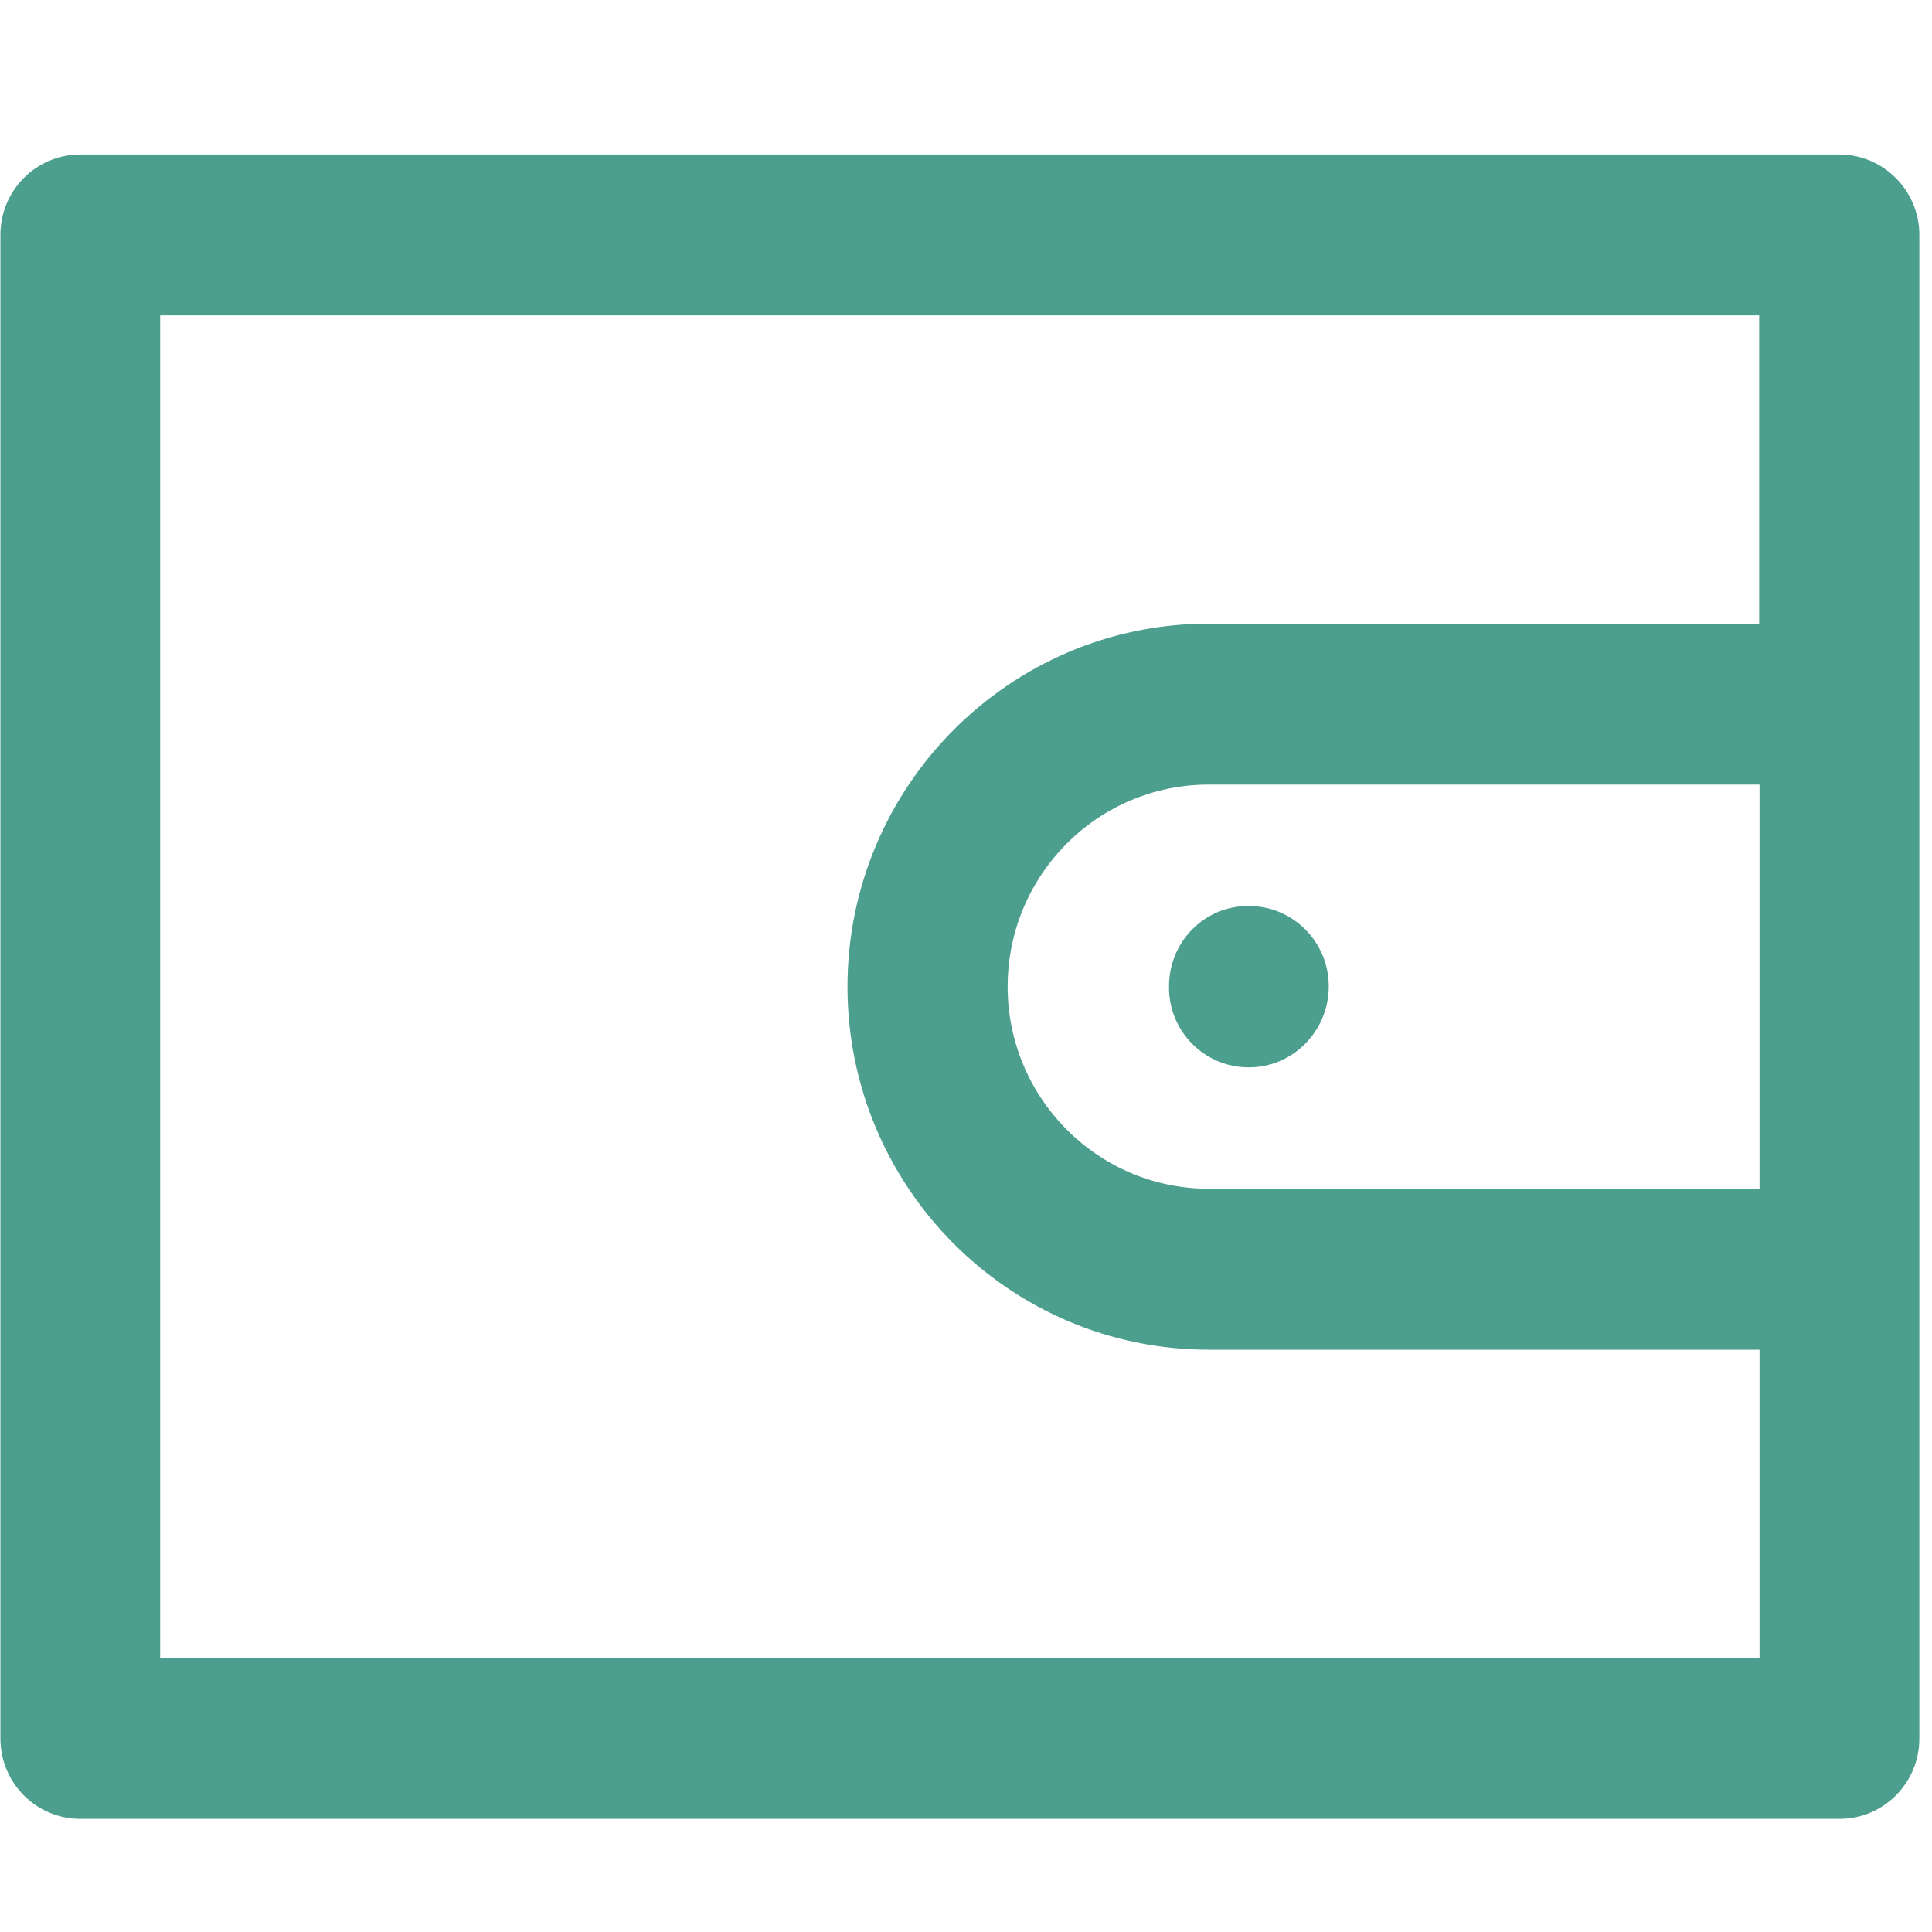 <?xml version="1.0" encoding="UTF-8"?>
<svg width="38px" height="38px" viewBox="0 0 38 38" version="1.1" xmlns="http://www.w3.org/2000/svg" xmlns:xlink="http://www.w3.org/1999/xlink">
    <!-- Generator: Sketch 53.1 (72631) - https://sketchapp.com -->
    <title>Employee-Icon/Wallet</title>
    <desc>Created with Sketch.</desc>
    <g id="Employee-Icon/Wallet" stroke="none" stroke-width="1" fill="none" fill-rule="evenodd">
        <g id="wallet" transform="translate(0, 3)" fill="#4C9E8F" fill-rule="nonzero">
            <path d="M36.18,0.039 L1.579,0.039 C0.709,0.039 0.008,0.747 0.008,1.618 L0.008,31.196 C0.008,32.066 0.709,32.775 1.579,32.775 L36.18,32.775 C37.05,32.775 37.751,32.066 37.751,31.196 L37.751,1.618 C37.751,0.747 37.042,0.039 36.18,0.039 Z M34.601,20.381 L23.771,20.381 C21.591,20.381 19.819,18.594 19.819,16.407 C19.819,14.211 21.591,12.432 23.771,12.432 L34.608,12.432 L34.608,20.381 L34.601,20.381 Z M3.15,29.609 L3.15,3.204 L34.601,3.204 L34.601,9.266 L23.771,9.266 C19.858,9.266 16.669,12.471 16.669,16.407 C16.669,20.343 19.85,23.547 23.771,23.547 L34.608,23.547 L34.608,29.609 L3.15,29.609 Z" id="Shape"></path>
            <path d="M22.993,16.399 L22.993,16.422 C22.993,17.293 23.694,17.994 24.564,17.994 C25.434,17.994 26.135,17.277 26.135,16.399 C26.135,15.529 25.434,14.82 24.564,14.82 C23.694,14.812 22.993,15.521 22.993,16.399 L22.993,16.399 Z" id="Path"></path>
        </g>
    </g>
</svg>